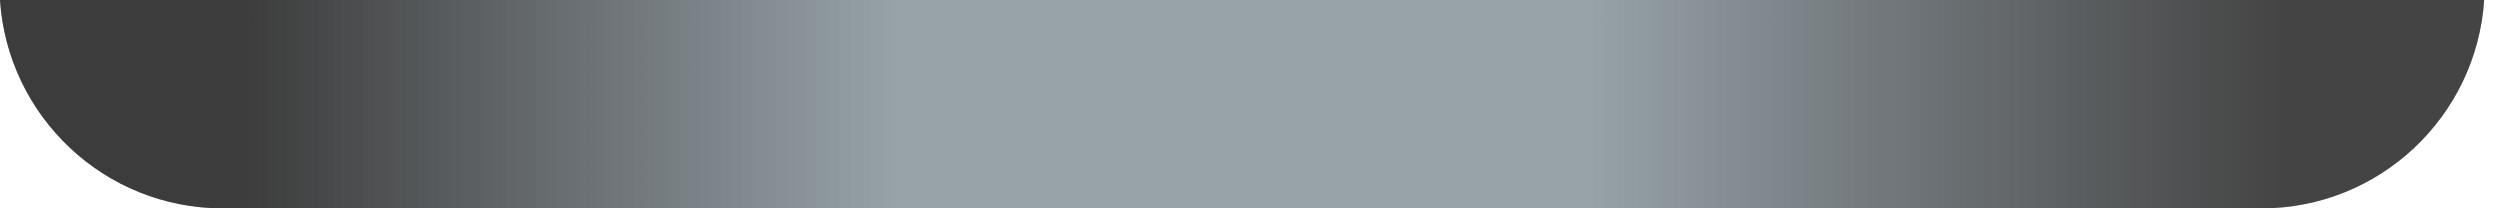 <?xml version="1.0" encoding="utf-8"?>
<svg xmlns="http://www.w3.org/2000/svg" fill="none" height="100%" overflow="visible" preserveAspectRatio="none" style="display: block;" viewBox="0 0 120 10" width="100%">
<g id="Groove">
<path clip-rule="evenodd" d="M0 0C0.368 5.584 5.014 10 10.691 10H108.548C114.225 10 118.871 5.584 119.239 0H0Z" fill="#96A1A8" fill-rule="evenodd"/>
<path clip-rule="evenodd" d="M0 0C0.368 5.584 5.014 10 10.691 10H108.548C114.225 10 118.871 5.584 119.239 0H0Z" fill="url(#paint0_linear_0_1512)" fill-rule="evenodd"/>
</g>
<defs>
<linearGradient gradientUnits="userSpaceOnUse" id="paint0_linear_0_1512" x1="11.762" x2="109.619" y1="6.071" y2="6.071">
<stop stop-color="#3C3C3C"/>
<stop offset="0.318" stop-color="#3C3C3C" stop-opacity="0"/>
<stop offset="0.661" stop-color="#3C3C3C" stop-opacity="0"/>
<stop offset="1" stop-color="#444444"/>
</linearGradient>
</defs>
</svg>